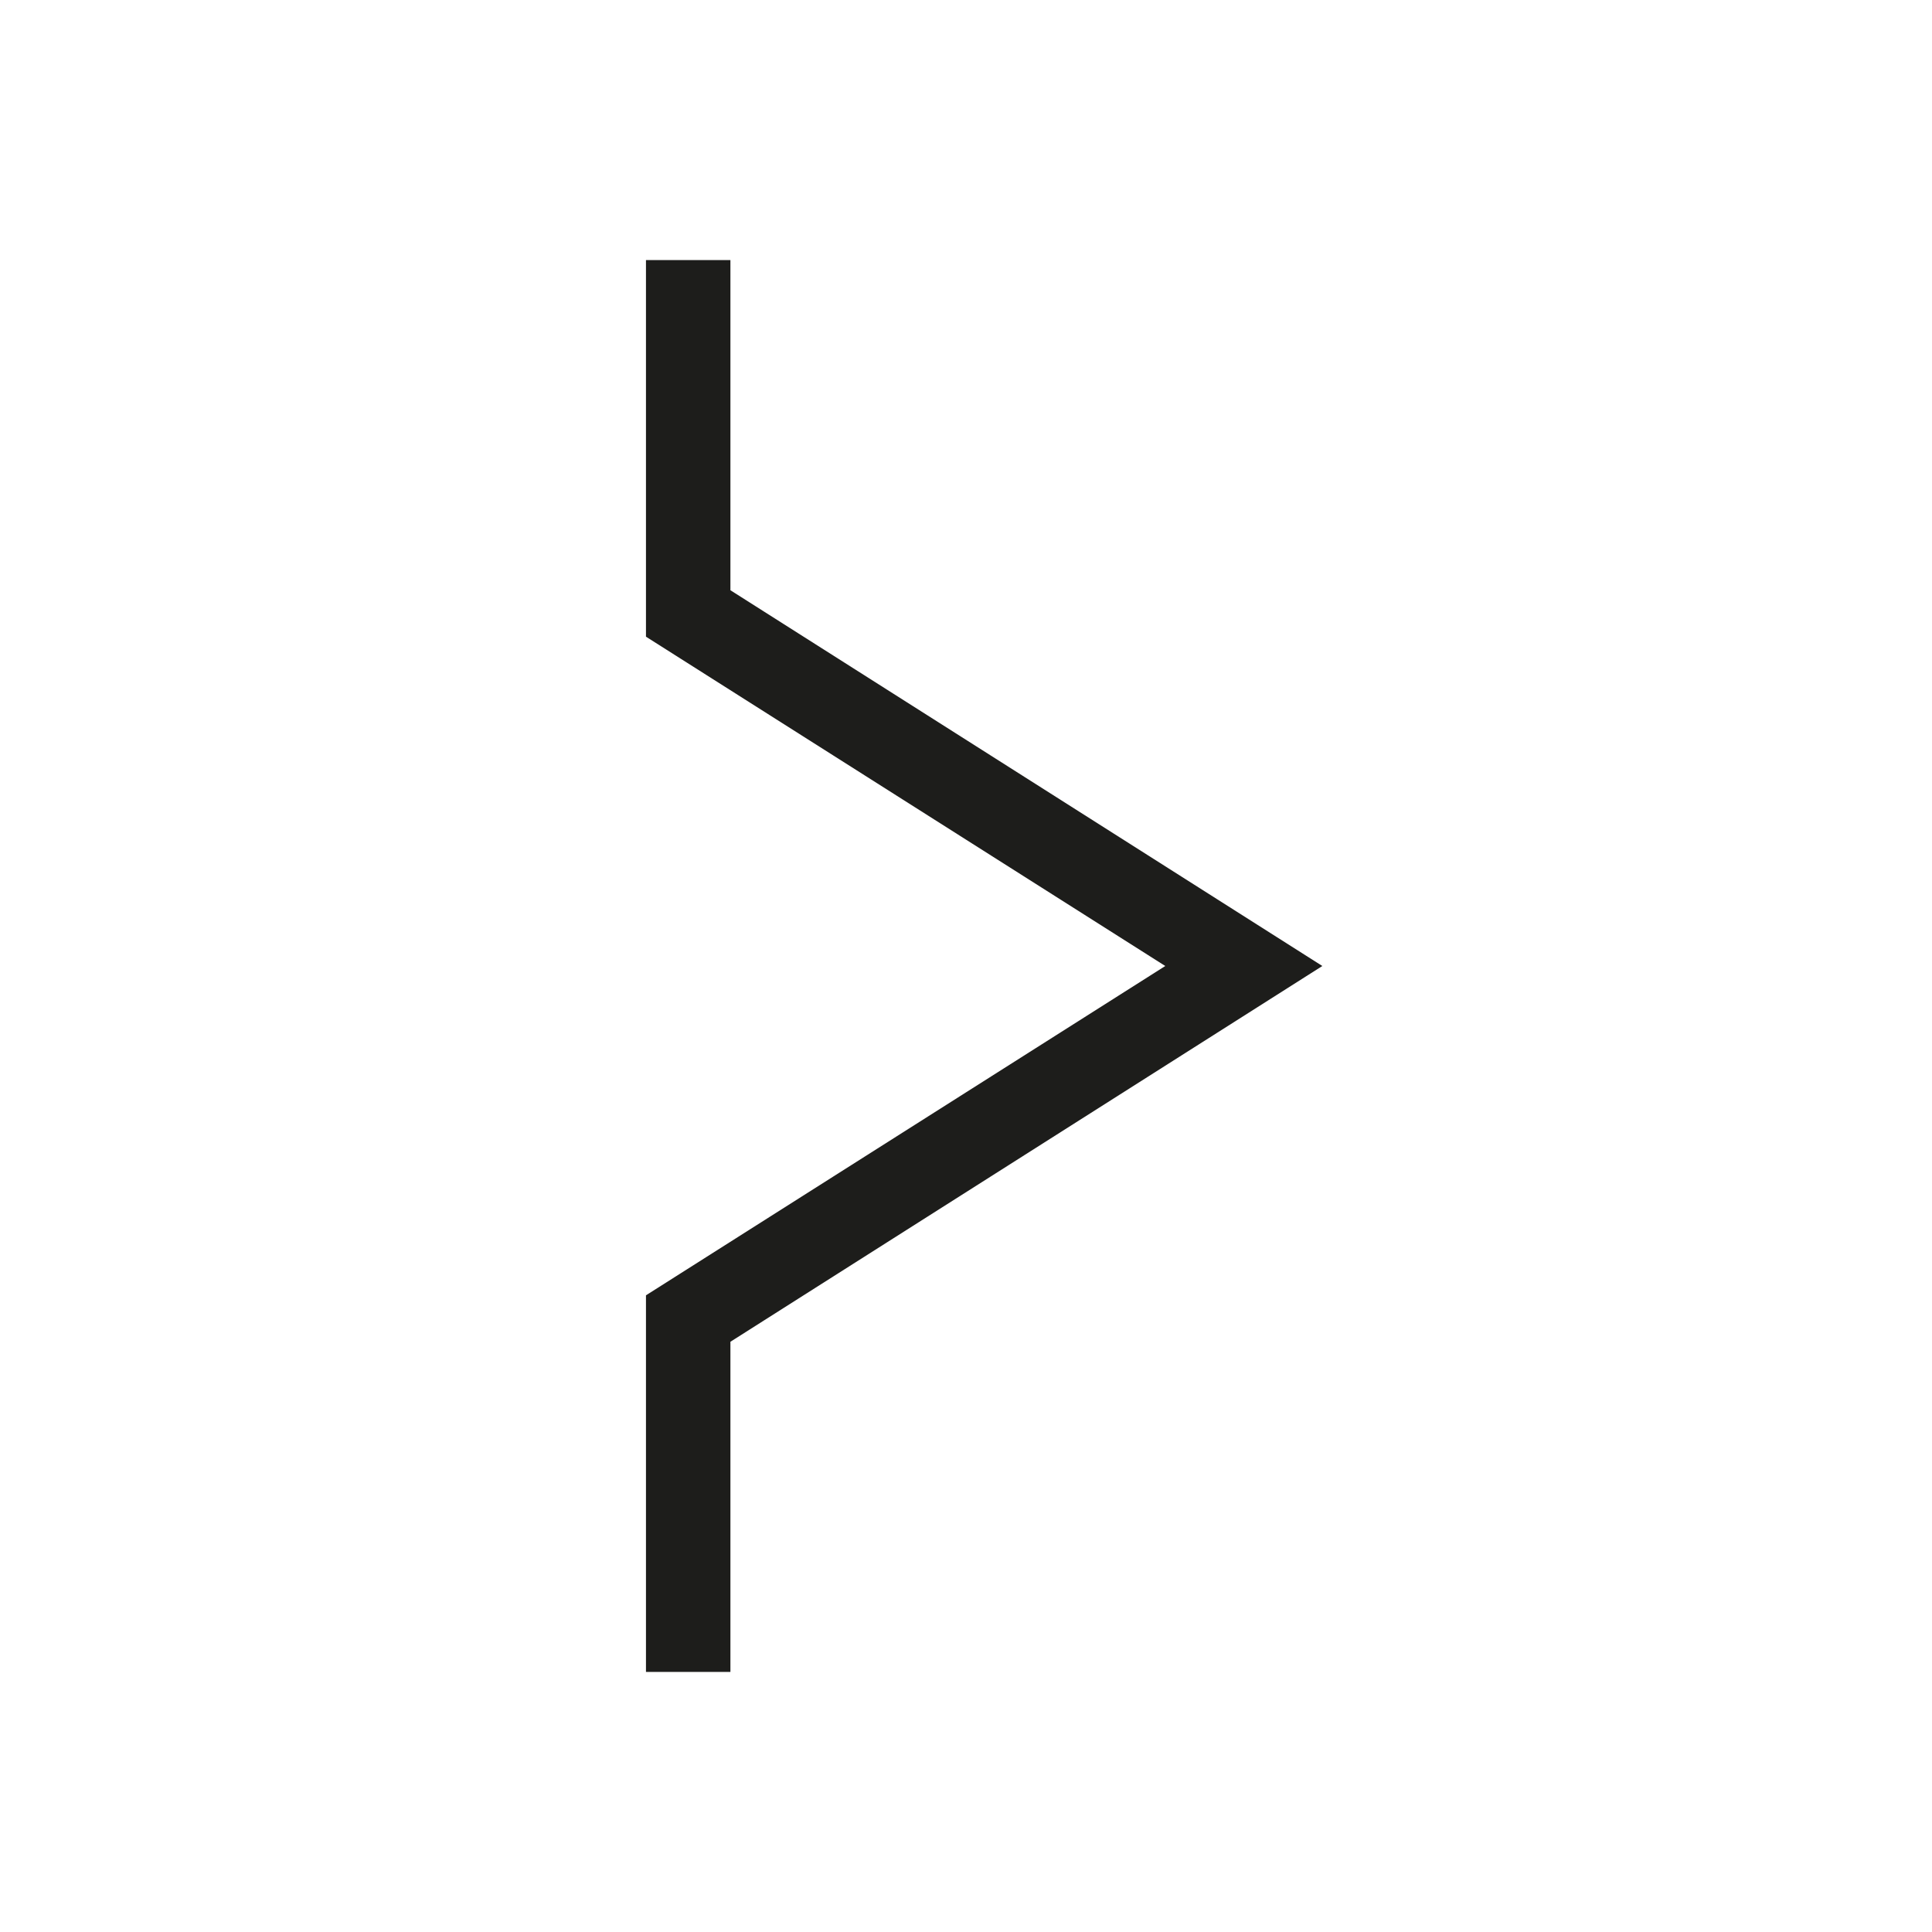 <svg id="Layer_1" data-name="Layer 1" xmlns="http://www.w3.org/2000/svg" viewBox="0 0 22.88 22.88">
  <defs>
    <style>
      .cls-1 {
        fill: #1d1d1b;
      }
    </style>
  </defs>
  <title>vedan</title>
  <polygon class="cls-1" points="8.65 19.8 7.65 19.8 7.65 15.34 13.8 11.44 7.65 7.54 7.65 3.08 8.65 3.08 8.65 6.99 15.66 11.44 8.65 15.89 8.65 19.8"/>
</svg>

